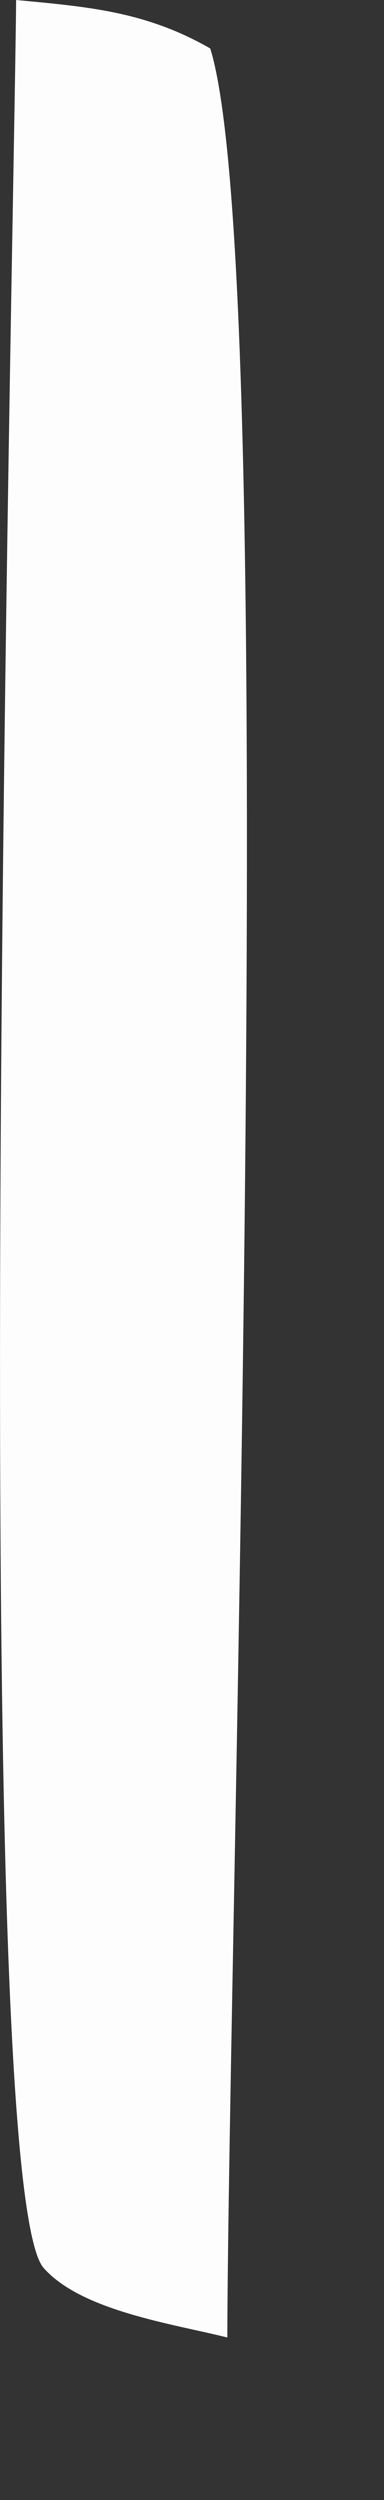 <?xml version="1.0" encoding="utf-8"?>
<svg xmlns="http://www.w3.org/2000/svg" fill="none" height="100%" overflow="visible" preserveAspectRatio="none" style="display: block;" viewBox="0 0 2 13" width="100%">
<rect x="0" y="0" width="2" height="13" fill="#333333" stroke="none"/>
<path d="M0.083 0C0.457 0.035 0.759 0.059 1.095 0.252C1.462 1.432 1.188 10.171 1.184 12.155C0.901 12.084 0.424 12.017 0.227 11.793C-0.169 11.339 0.071 1.37 0.084 0H0.083Z" fill="#FEFDFD" id="Vector"/>
</svg>